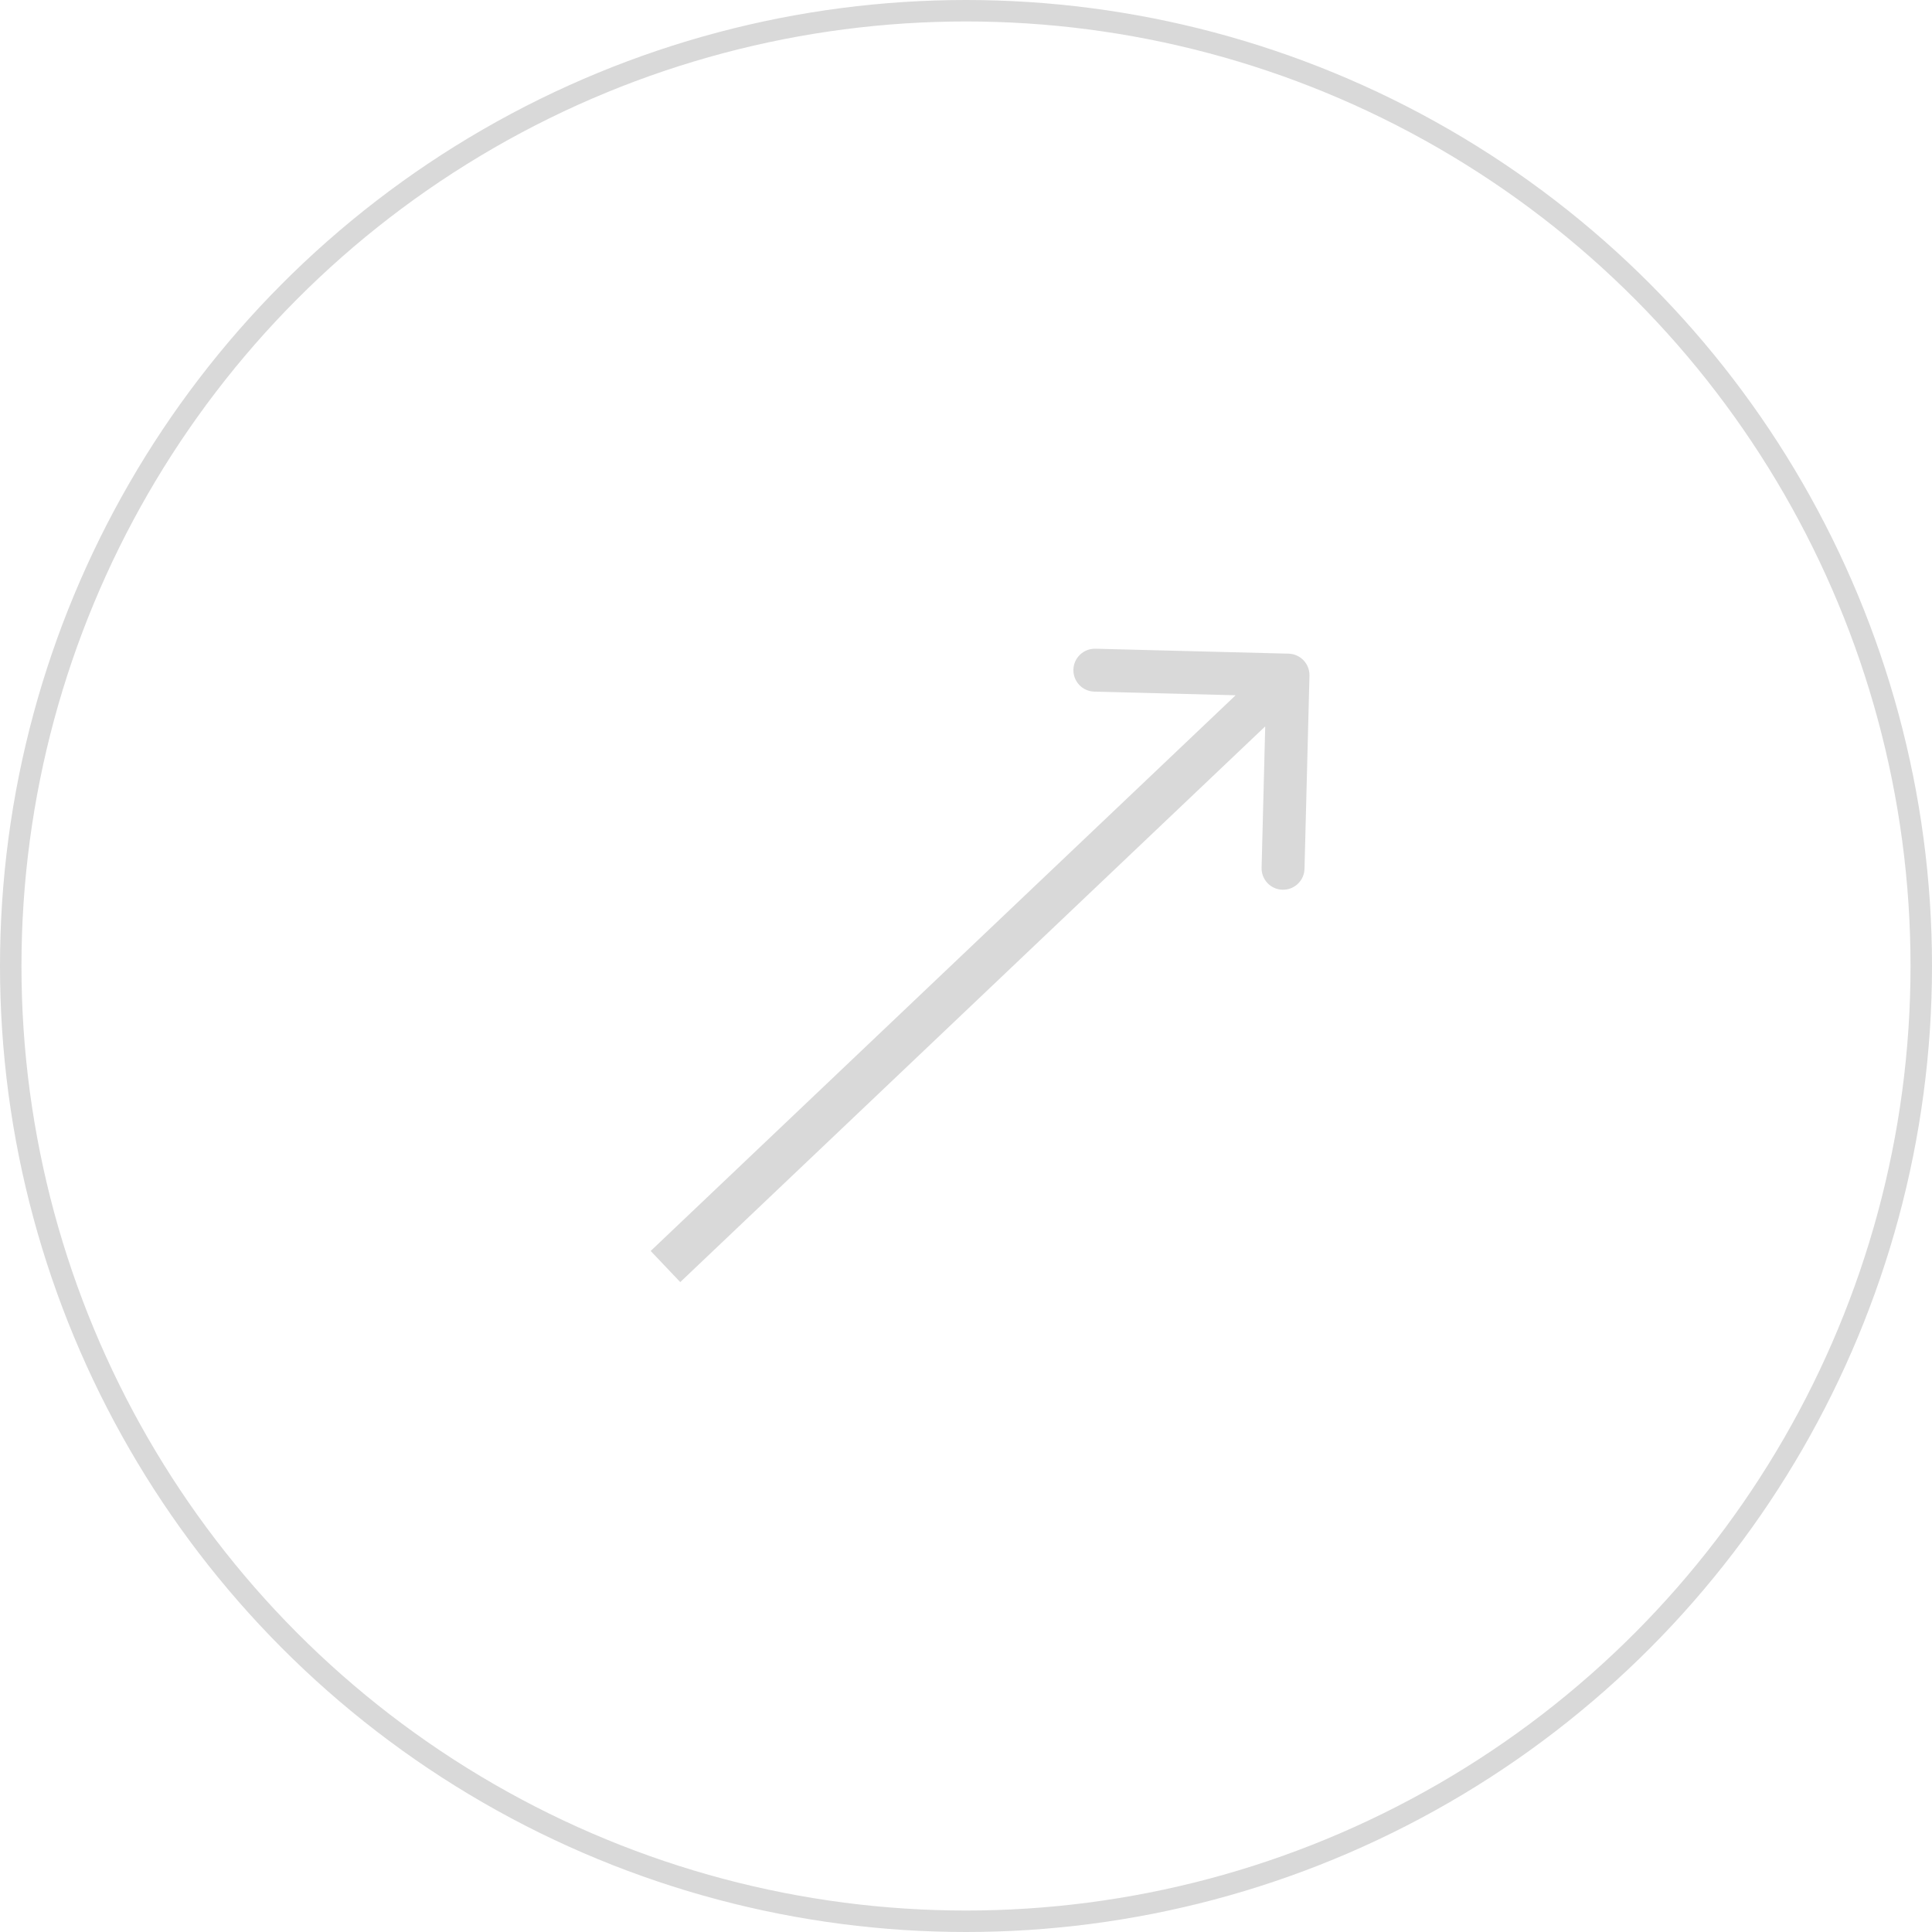 <svg width="90" height="90" viewBox="0 0 90 90" fill="none" xmlns="http://www.w3.org/2000/svg">
<circle cx="45" cy="45" r="44.5" stroke="#D9D9D9"/>
<path d="M61 31.476C61.014 30.924 60.578 30.465 60.026 30.45L51.029 30.22C50.477 30.206 50.017 30.642 50.003 31.194C49.989 31.746 50.425 32.205 50.977 32.219L58.975 32.424L58.77 40.421C58.755 40.974 59.191 41.433 59.744 41.447C60.296 41.461 60.755 41.025 60.769 40.473L61 31.476ZM31.689 59.725L60.689 32.175L59.311 30.725L30.311 58.275L31.689 59.725Z" fill="#D9D9D9"/>
</svg>
